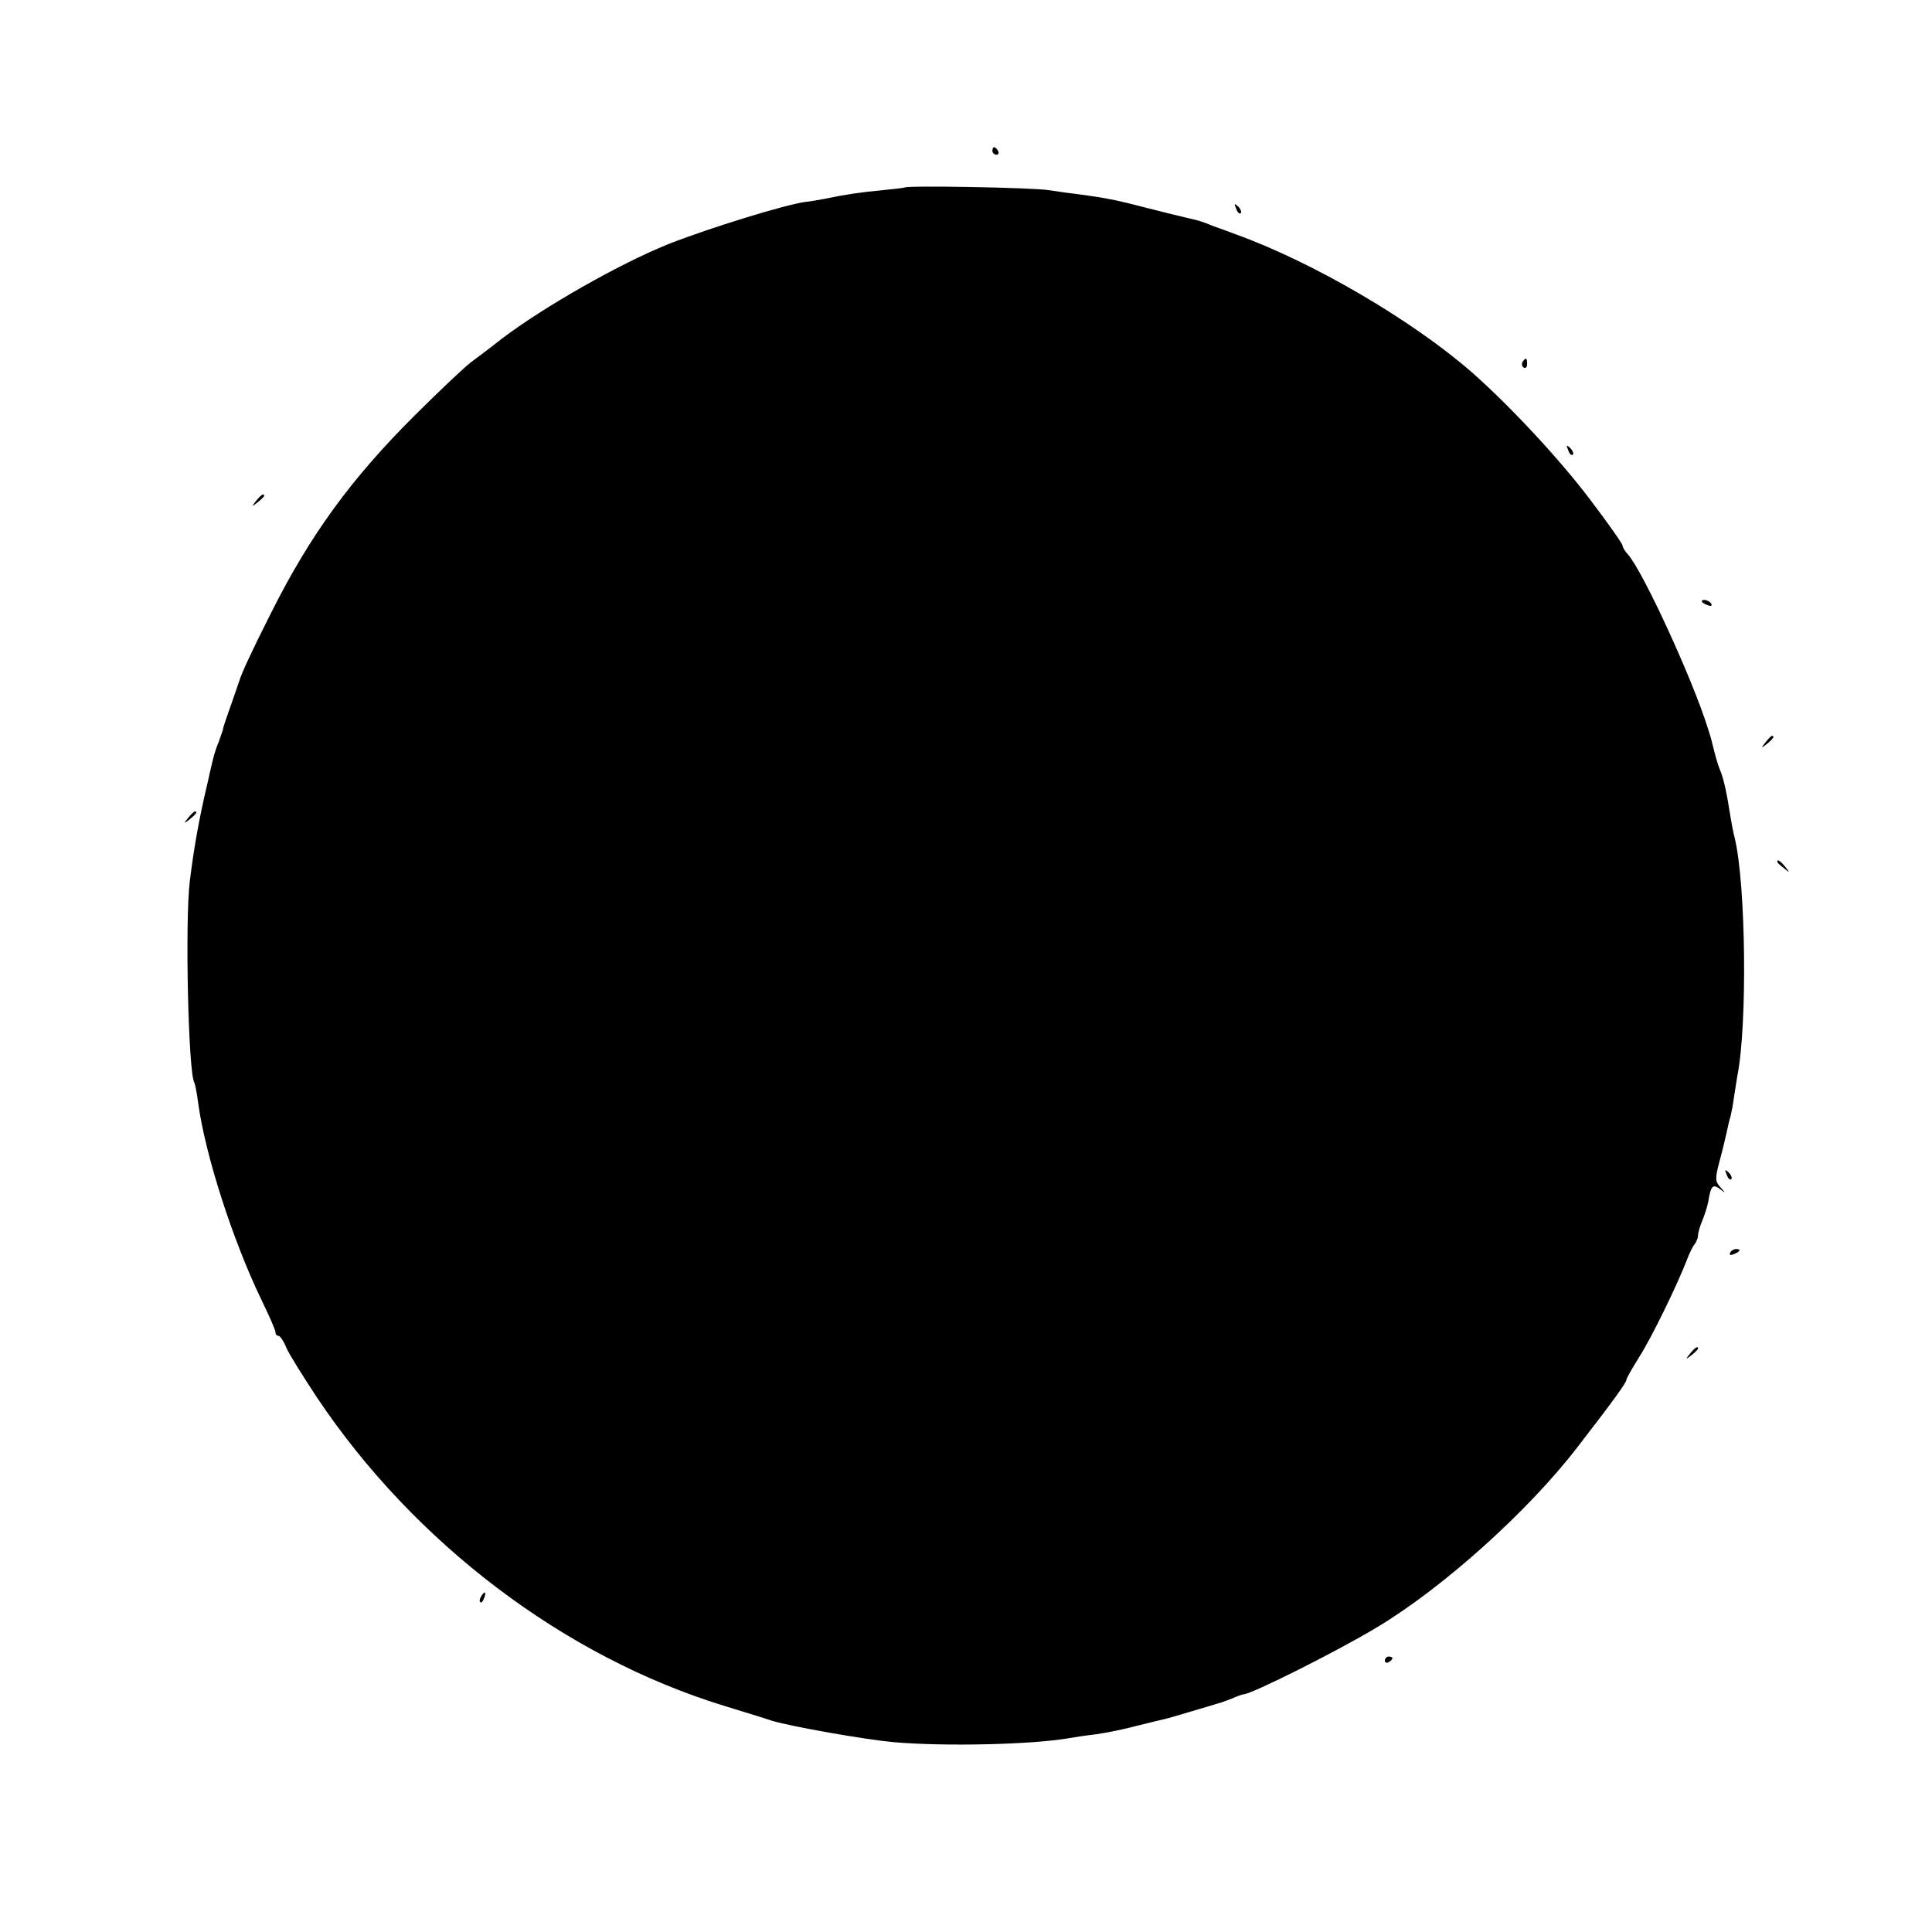 <svg version="1" xmlns="http://www.w3.org/2000/svg" width="682.667" height="682.667" viewBox="0 0 512 512"><path d="M263 40c0 .5.5 1 1.1 1 .5 0 .7-.5.4-1-.3-.6-.8-1-1.1-1-.2 0-.4.4-.4 1zM239.7 49.7c-.2.1-2.8.4-5.8.7-5.6.5-10.2 1.2-15.4 2.3-1.6.3-3.9.7-5 .8-5.3.7-25.2 6.8-36.4 11.2-12.9 5.2-33 16.6-44.3 25.2-2.5 2-6.1 4.7-8 6.1-1.8 1.4-8.5 7.7-14.8 14-17 16.9-27.9 31.9-38.3 52.7-5.3 10.5-7.7 15.8-8.3 17.8-.2.5-1 3-1.9 5.5-2.4 6.8-2.4 7-2.4 7.3 0 .1-.5 1.5-1.1 3.2-.7 1.6-1.3 3.7-1.5 4.5-.2.8-.9 3.7-1.5 6.5-2.2 9.2-3.6 17.1-4.7 26-1.3 10.7-.4 50.9 1.2 53.4.2.4.7 2.8 1 5.3 1.9 14 9.2 36.5 16.7 52.1 2.1 4.3 3.8 8.2 3.8 8.7 0 .6.3 1 .8 1 .4 0 1.4 1.4 2.1 3.2.8 1.8 4.5 7.7 8.2 13.3C109.9 409 149.5 439 191.7 452c5.4 1.7 11.2 3.4 12.8 4 5.4 1.6 24.7 5 32.4 5.7 14.1 1.2 37.1.6 46.6-1.1 1.1-.2 4.3-.7 7-1 2.8-.4 7.7-1.4 11-2.3 3.3-.8 6.5-1.6 7-1.7.6-.1 3.7-1 7-2s6.5-1.9 7-2.1c.6-.1 2.3-.7 3.8-1.3 1.6-.7 3-1.2 3.3-1.2 2 0 24.8-11.4 35.4-17.8 17.5-10.5 40.2-30.9 53.2-47.9 9.3-12 12.8-16.9 12.8-17.6 0-.4 1.5-3 3.3-5.9 3.4-5.3 10.1-19.1 12.7-25.8.7-1.9 1.7-3.9 2.2-4.4.4-.6.8-1.6.8-2.2 0-.7.5-2.5 1.2-4.1.6-1.5 1.3-3.7 1.5-4.8.7-4.3 1.2-4.8 3.1-3.4 1.6 1.2 1.6 1.2.1-.5-1.4-1.5-1.4-2.3-.2-6.9.8-2.9 1.6-6.3 1.9-7.7.3-1.4.7-3.2 1-4.1.2-.9.7-3.2.9-5 .3-1.9.7-4.4.9-5.7 2.7-13.3 2.3-50.9-.7-63.2-.4-1.4-.8-3.9-1.1-5.5-.9-6-1.8-10-2.6-12-.5-1.1-1.2-3.4-1.6-5-1-4-.9-3.7-1.8-6.5-4-12.9-17.2-41.6-21.2-46.1-.8-.8-1.4-1.9-1.4-2.3 0-.5-3.9-6-8.6-12.2-8-10.6-21.1-24.7-31.3-33.7-15.8-13.8-42.1-29.2-62.6-36.6-1.6-.6-4.3-1.6-6-2.2-3.2-1.3-3.6-1.4-7.5-2.3-1.4-.3-6.1-1.5-10.5-2.6-8-2.1-10.9-2.6-17.5-3.5-1.9-.2-5.5-.7-8-1.1-4.3-.7-37.7-1.3-38.3-.7zM327.6 55.3c.3 1 .9 1.5 1.2 1.2.3-.3 0-1.1-.7-1.8-1-.9-1.1-.8-.5.6zM403.5 95.9c-.3.5-.2 1.2.3 1.5.5.3.9-.1.9-.9 0-1.7-.3-1.9-1.2-.6zM415.6 119.3c.3 1 .9 1.5 1.2 1.2.3-.3 0-1.1-.7-1.8-1-.9-1.1-.8-.5.6zM67.9 132.7c-1.3 1.6-1.2 1.7.4.4.9-.7 1.7-1.5 1.7-1.7 0-.8-.8-.3-2.1 1.3zM451 159.4c0 .2.7.7 1.6 1 .8.3 1.2.2.9-.4-.6-1-2.5-1.4-2.5-.6zM467.9 196.7c-1.3 1.6-1.2 1.7.4.4 1.6-1.3 2.1-2.1 1.3-2.1-.2 0-1 .8-1.7 1.7zM49.9 216.7c-1.3 1.6-1.2 1.7.4.4.9-.7 1.7-1.5 1.7-1.7 0-.8-.8-.3-2.1 1.3zM471 228.4c0 .2.8 1 1.8 1.7 1.5 1.3 1.6 1.2.3-.4s-2.1-2.1-2.1-1.3z"/><path d="M457.6 311.3c.3 1 .9 1.5 1.2 1.2.3-.3 0-1.1-.7-1.8-1-.9-1.1-.8-.5.6zM458.5 332c-.3.6.1.7.9.4 1.8-.7 2.1-1.4.7-1.4-.6 0-1.3.4-1.6 1zM447.9 358.7c-1.3 1.6-1.2 1.7.4.4.9-.7 1.7-1.5 1.7-1.7 0-.8-.8-.3-2.1 1.3zM127.5 423.1c-.4.6-.5 1.2-.2 1.5.2.3.7-.2 1-1.1.7-1.7.1-2-.8-.4zM367 440.1c0 .5.5.7 1 .4.6-.3 1-.8 1-1.1 0-.2-.4-.4-1-.4-.5 0-1 .5-1 1.1z"/></svg>